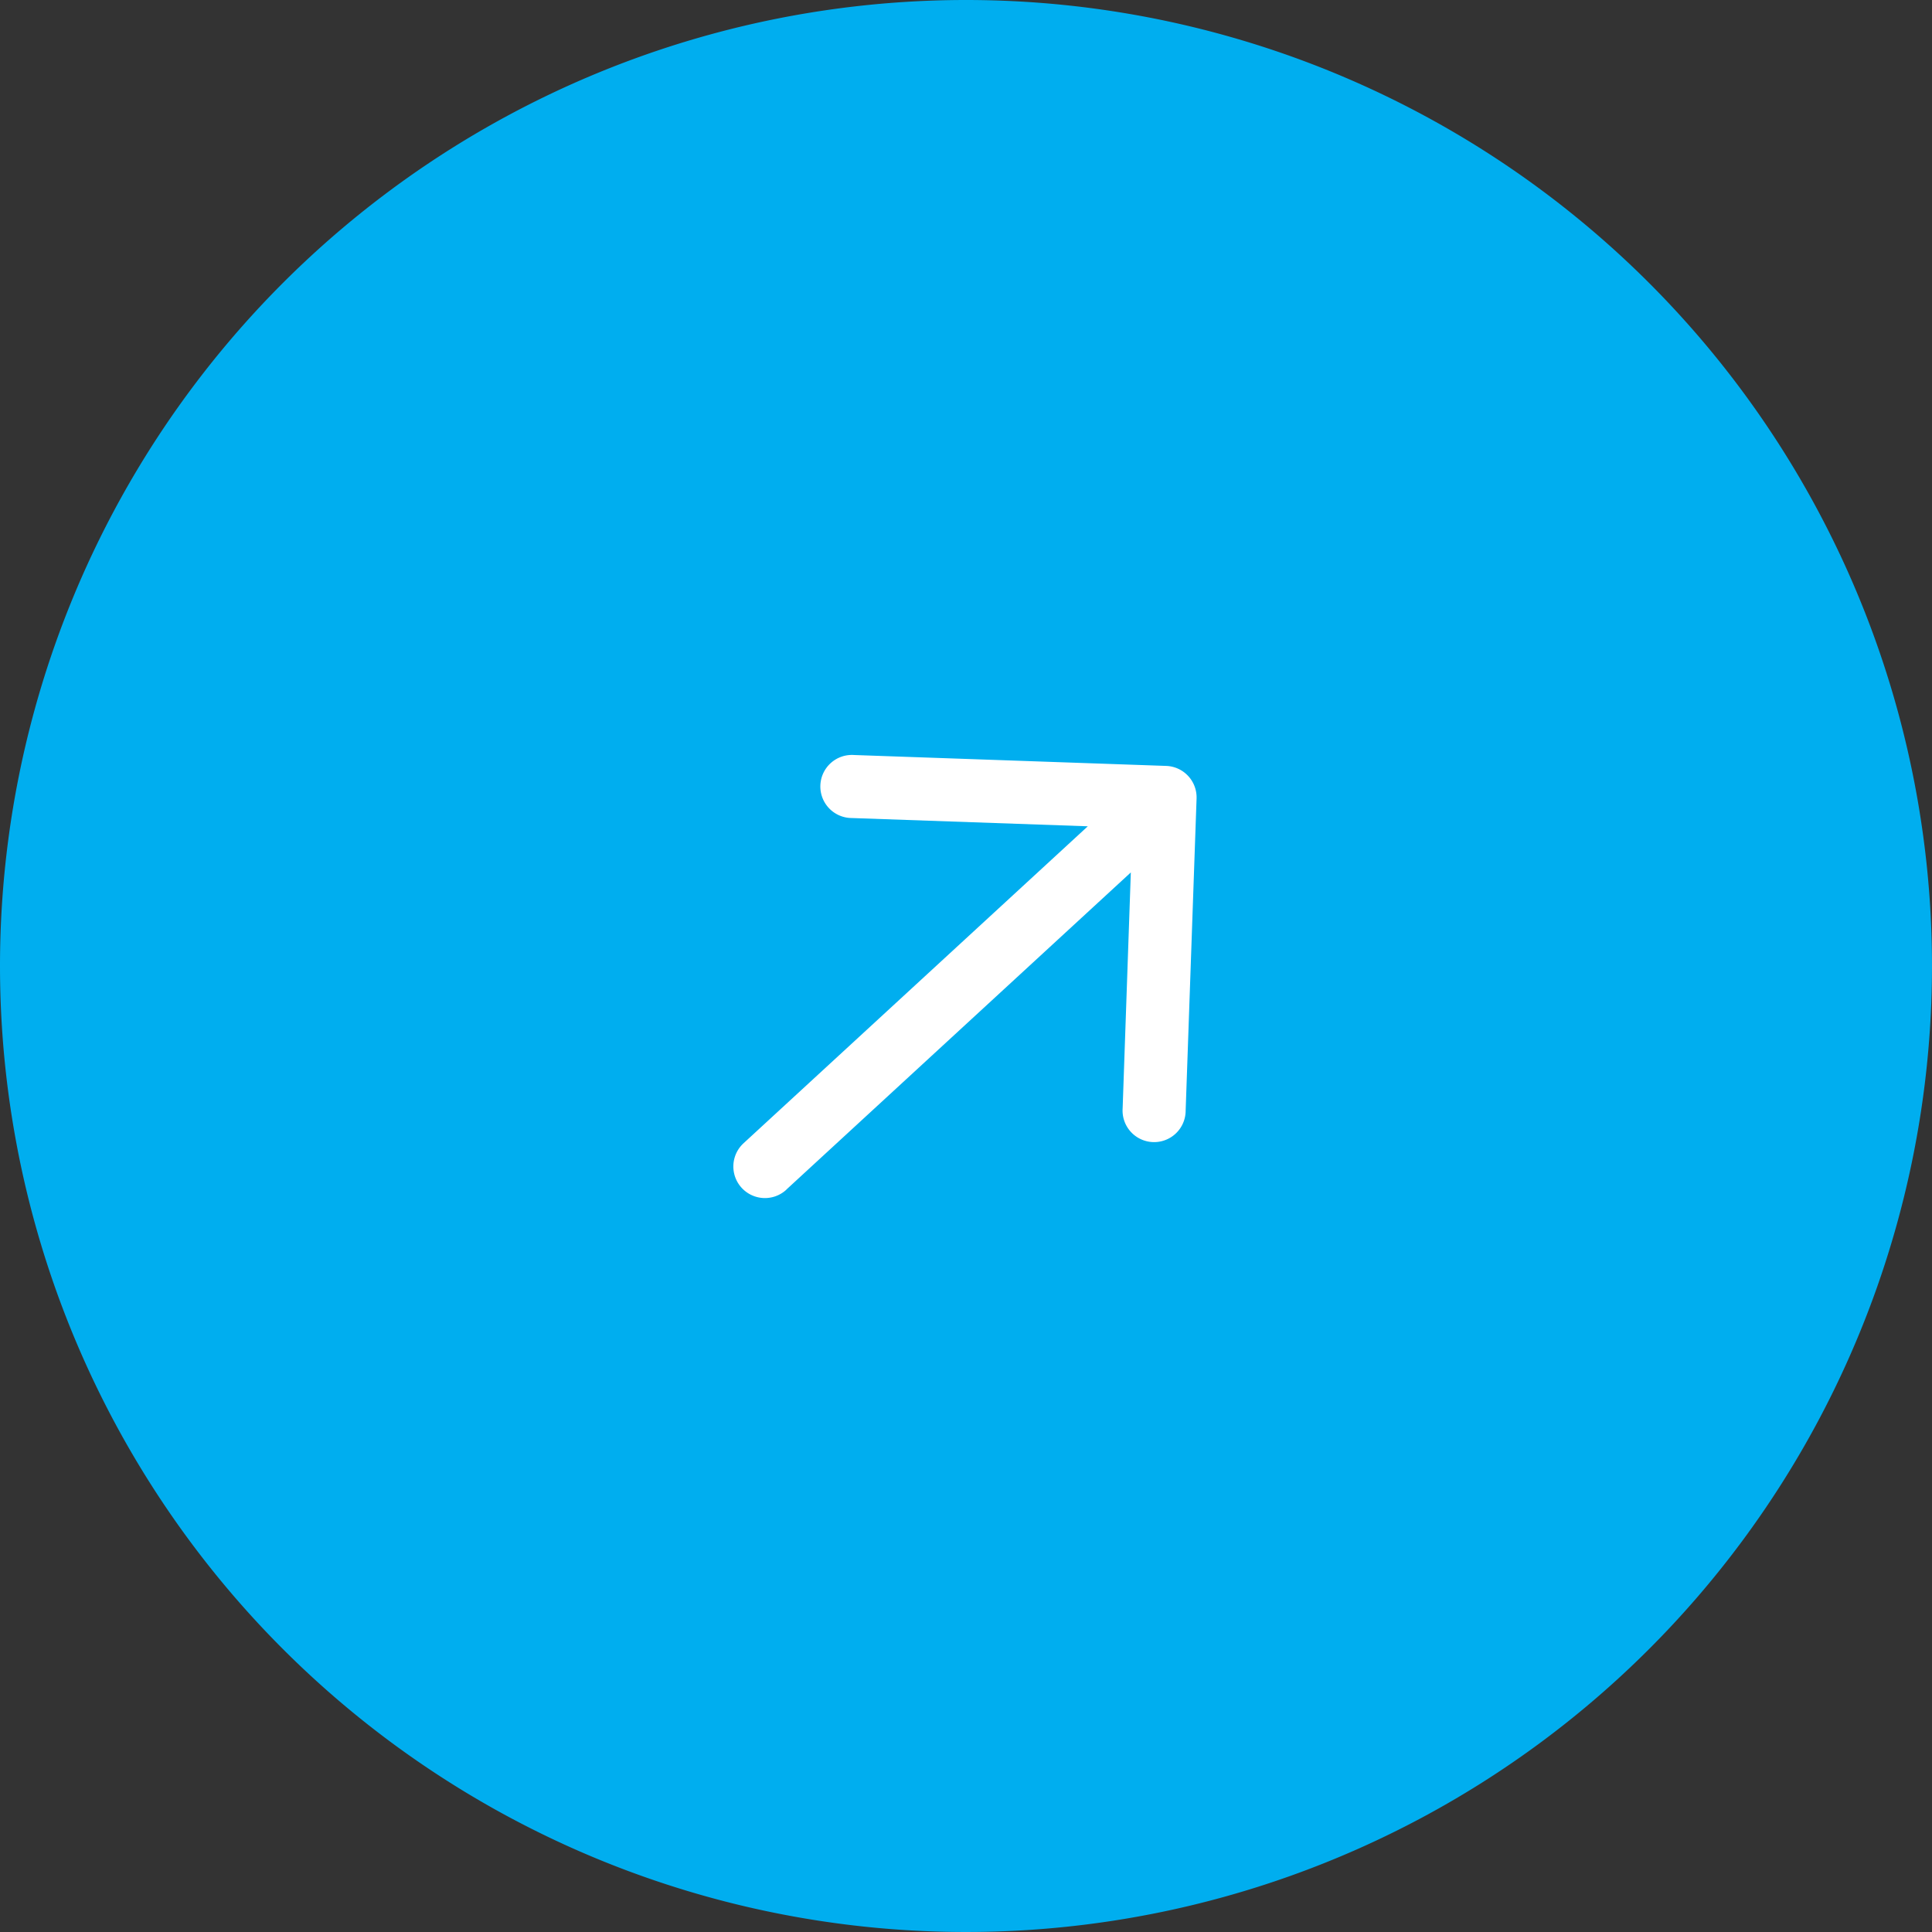 <svg id="Component_49_52" data-name="Component 49 – 52" xmlns="http://www.w3.org/2000/svg" width="52" height="52" viewBox="0 0 52 52">
  <rect x="0" y="0" width="52" height="52" fill="#333333" stroke="none"/>
  <path id="Path_310" data-name="Path 310" d="M26,0A26,26,0,1,1,0,26,26,26,0,0,1,26,0Z" fill="#00aeef"/>
  <path id="back" d="M15.5,6.024,2.9,5.944,7.393,1.449a.849.849,0,1,0-1.2-1.2L.249,6.192a.849.849,0,0,0,0,1.2l5.944,5.944a.849.849,0,1,0,1.2-1.2L2.9,7.642l12.6.08a.849.849,0,0,0,0-1.7Z" transform="translate(36.611 25.851) rotate(137)" fill="#fff"/>
</svg>
